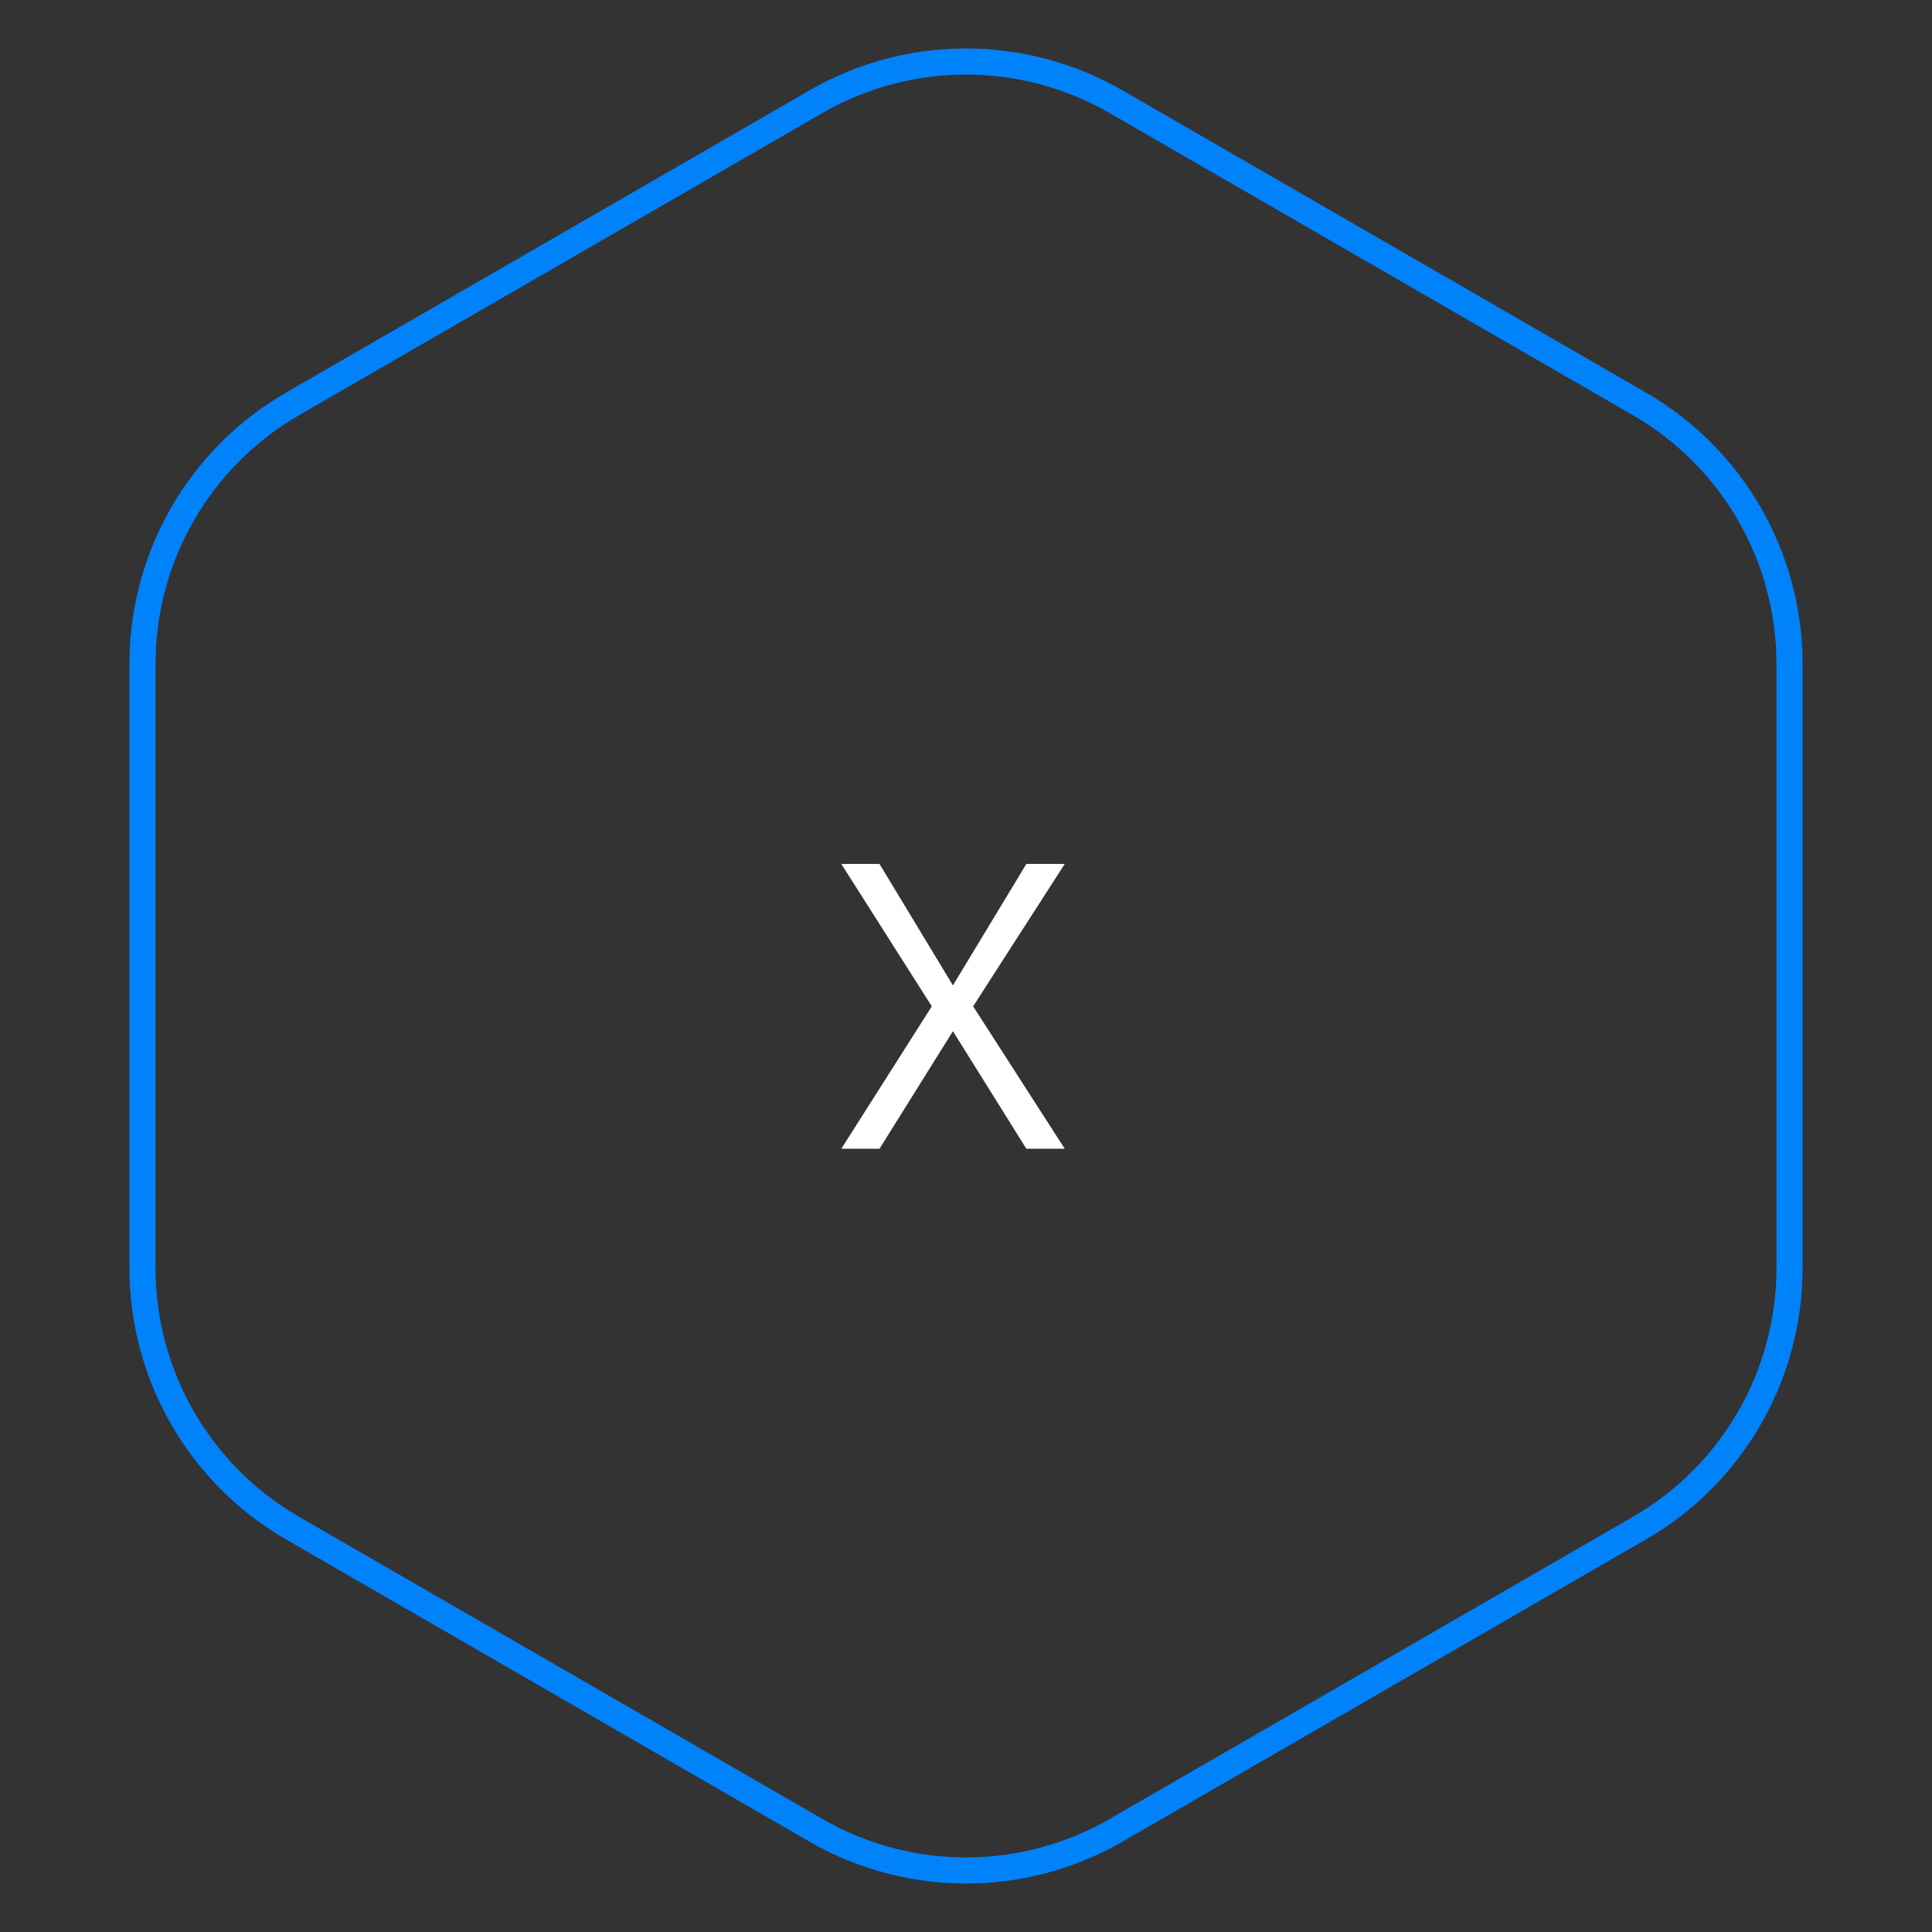 <svg width="74" height="74" viewBox="0 0 74 74" fill="none" xmlns="http://www.w3.org/2000/svg">
<rect x="0" y="0" width="74" height="74" fill="#333333" stroke="none"/>
<path d="M31.25 3.897C34.808 1.843 39.192 1.843 42.75 3.897L62.793 15.469C66.351 17.523 68.543 21.32 68.543 25.428V48.572C68.543 52.68 66.351 56.477 62.793 58.531L42.75 70.103C39.192 72.157 34.808 72.157 31.25 70.103L11.207 58.531C7.649 56.477 5.457 52.68 5.457 48.572V25.428C5.457 21.32 7.649 17.523 11.207 15.469L31.25 3.897Z" stroke="#0082FB"/>
<path d="M33.687 33.091L36.499 37.743L39.312 33.091H40.782L37.273 38.545L40.782 44H39.312L36.499 39.497L33.687 44H32.224L35.69 38.545L32.224 33.091H33.687Z" fill="white"/>
</svg>
